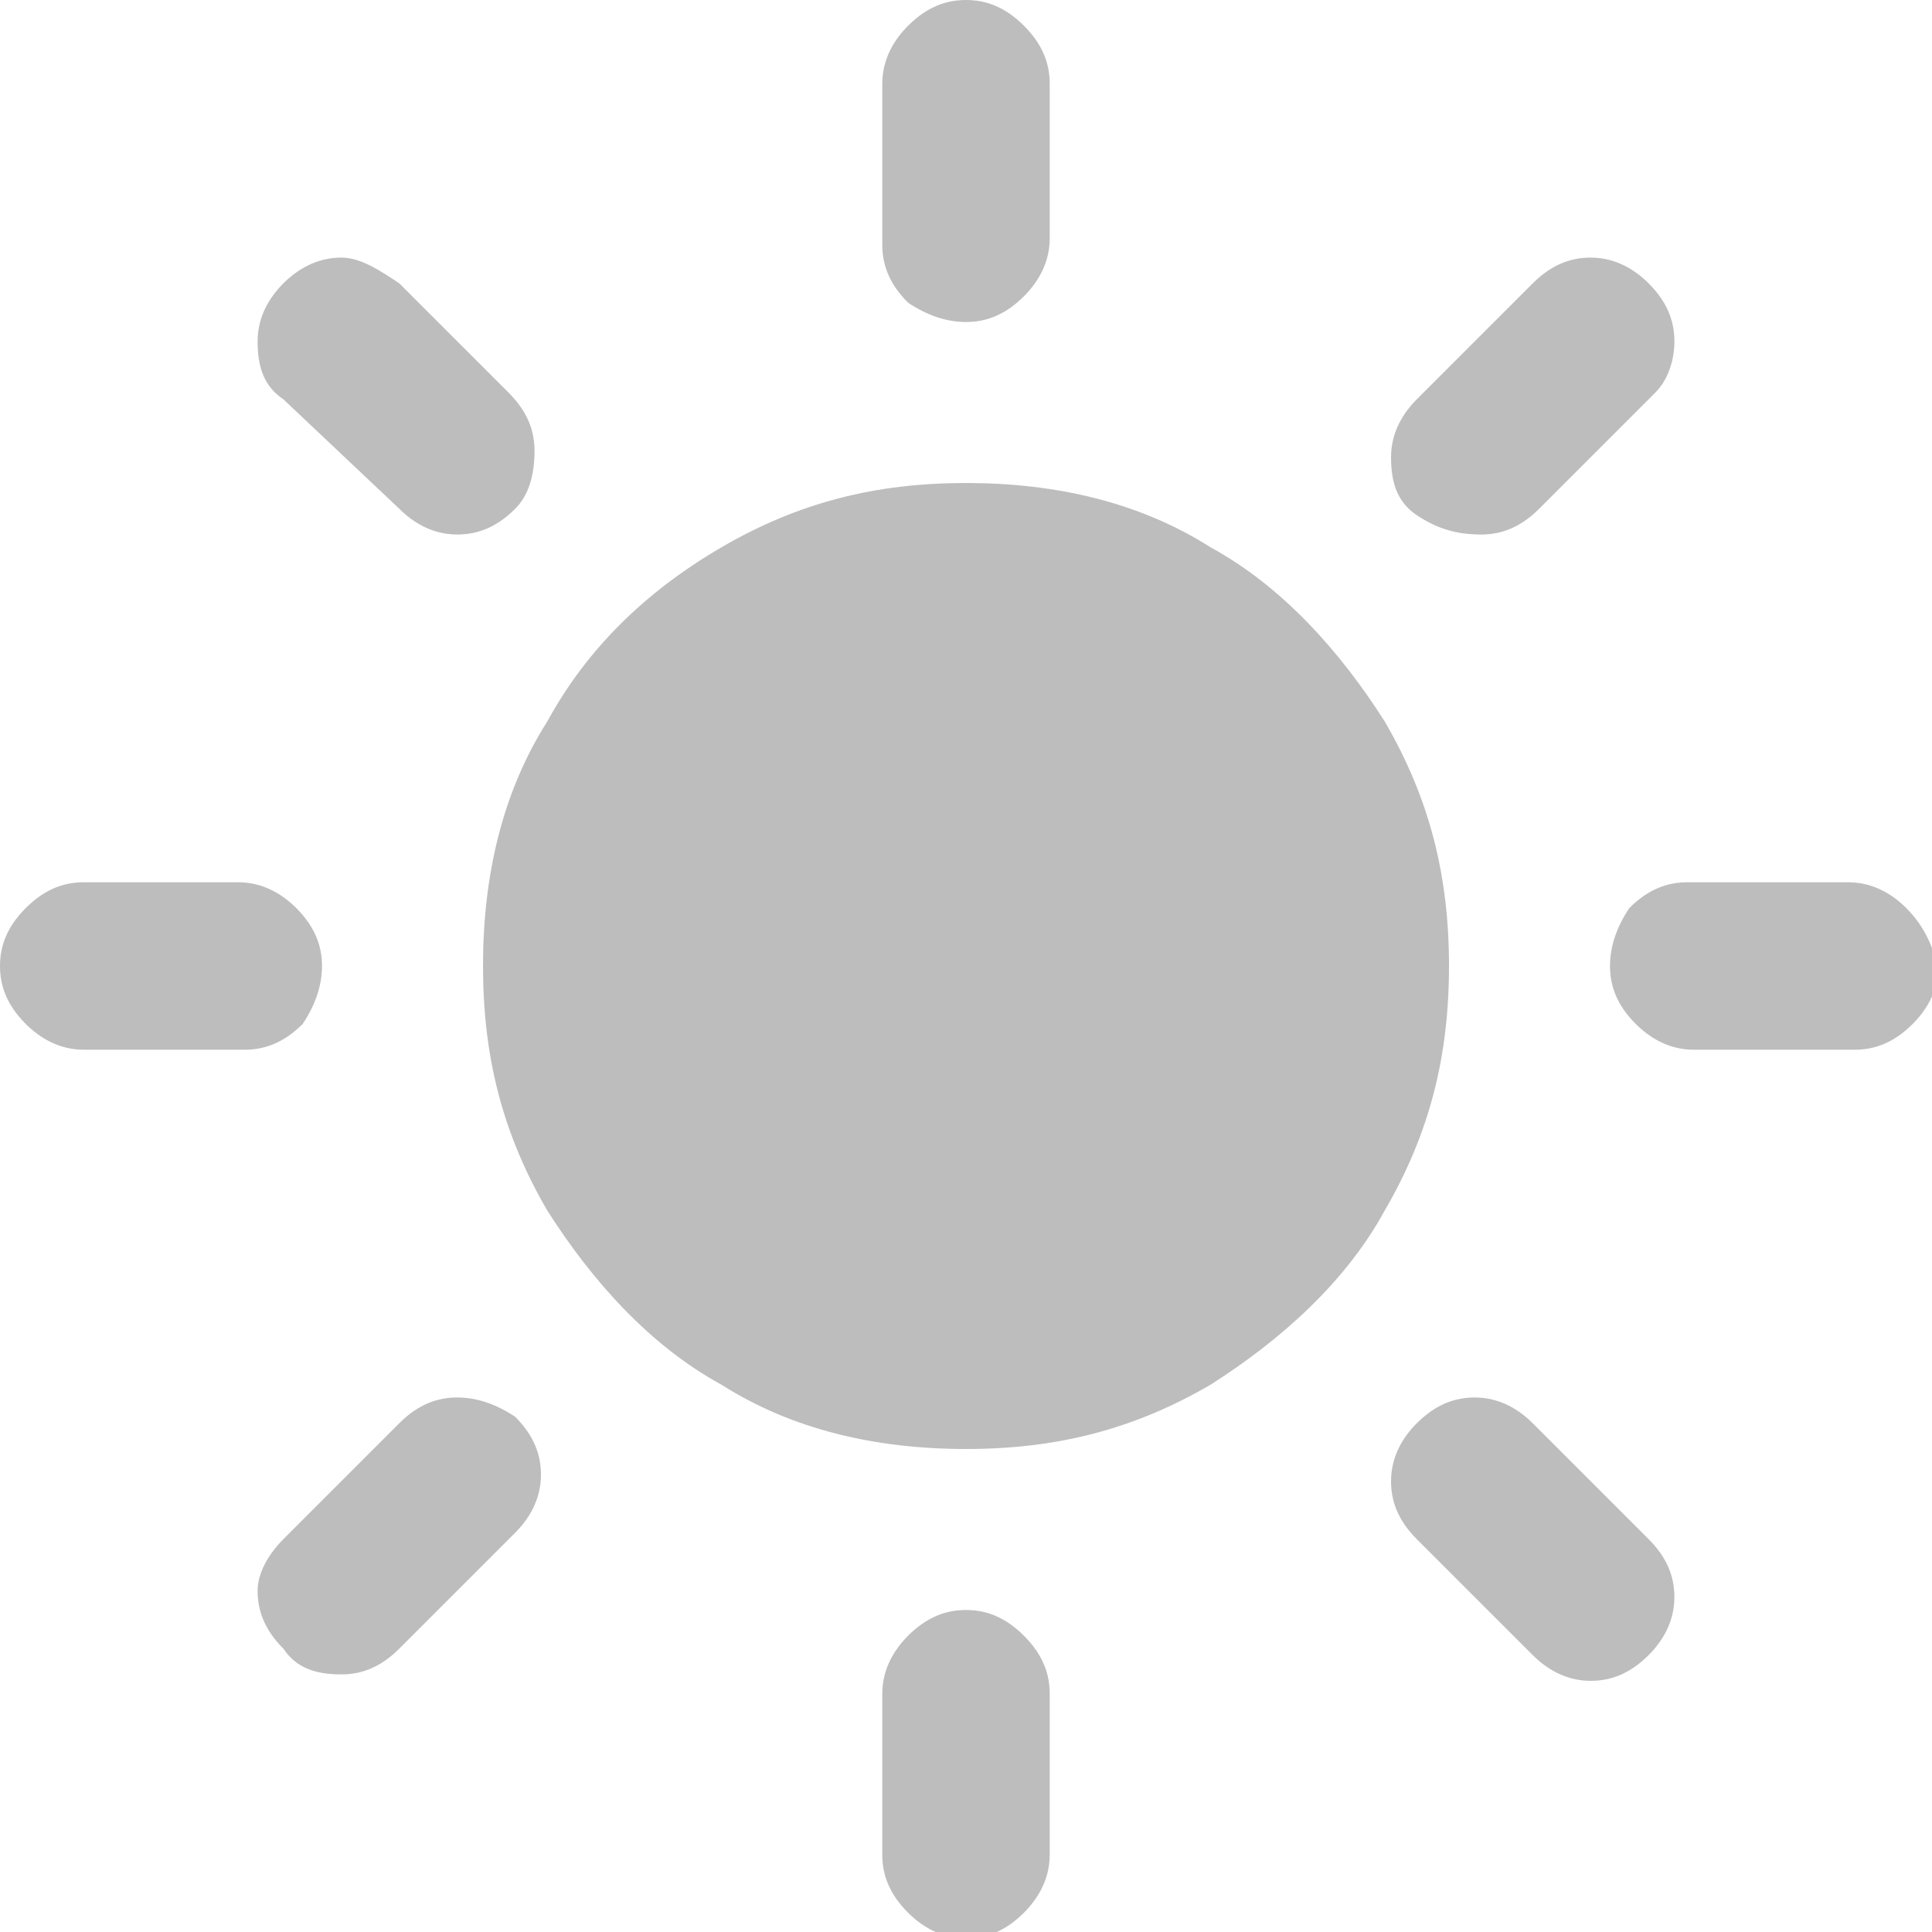 <?xml version="1.0" encoding="utf-8"?>
<!-- Generator: Adobe Illustrator 24.0.1, SVG Export Plug-In . SVG Version: 6.00 Build 0)  -->
<svg version="1.1" id="图层_1" xmlns="http://www.w3.org/2000/svg" xmlns:xlink="http://www.w3.org/1999/xlink" x="0px" y="0px"
	 viewBox="0 0 30 30" style="enable-background:new 0 0 30 30;" xml:space="preserve">
<style type="text/css">
	.st0{fill:#BDBDBD;}
</style>
<g>
	<path class="st0" d="M15,5c0.3,0,0.6-0.1,0.9-0.4c0.2-0.2,0.4-0.5,0.4-0.9V1.3c0-0.3-0.1-0.6-0.4-0.9C15.6,0.1,15.3,0,15,0
		c-0.3,0-0.6,0.1-0.9,0.4c-0.2,0.2-0.4,0.5-0.4,0.9v2.5c0,0.3,0.1,0.6,0.4,0.9C14.4,4.9,14.7,5,15,5z"/>
	<polygon class="st0" points="5.3,4 5.3,4 5.3,4 	"/>
	<path class="st0" d="M6.2,7.9c0.2,0.2,0.5,0.4,0.9,0.4c0.3,0,0.6-0.1,0.9-0.4C8.2,7.7,8.3,7.4,8.3,7c0-0.3-0.1-0.6-0.4-0.9L6.2,4.4
		C5.9,4.2,5.6,4,5.3,4C4.9,4,4.6,4.2,4.4,4.4C4.2,4.6,4,4.9,4,5.3c0,0.4,0.1,0.7,0.4,0.9L6.2,7.9z"/>
	<path class="st0" d="M5,15c0-0.3-0.1-0.6-0.4-0.9c-0.2-0.2-0.5-0.4-0.9-0.4H1.3c-0.3,0-0.6,0.1-0.9,0.4C0.1,14.4,0,14.7,0,15
		c0,0.3,0.1,0.6,0.4,0.9c0.2,0.2,0.5,0.4,0.9,0.4h2.5c0.3,0,0.6-0.1,0.9-0.4C4.9,15.6,5,15.3,5,15z"/>
	<path class="st0" d="M23,8.3c0.3,0,0.6-0.1,0.9-0.4l1.8-1.8C25.9,5.9,26,5.6,26,5.3c0-0.3-0.1-0.6-0.4-0.9C25.4,4.2,25.1,4,24.7,4
		c-0.3,0-0.6,0.1-0.9,0.4l-1.8,1.8c-0.2,0.2-0.4,0.5-0.4,0.9c0,0.4,0.1,0.7,0.4,0.9C22.3,8.2,22.6,8.3,23,8.3z"/>
	<polygon class="st0" points="24.7,4 24.7,4 24.7,4 	"/>
	<polygon class="st0" points="15,0 15,0 15,0 	"/>
	<polygon class="st0" points="23,21.7 23,21.7 23,21.7 	"/>
	<path class="st0" d="M23.8,22.1c-0.2-0.2-0.5-0.4-0.9-0.4c-0.3,0-0.6,0.1-0.9,0.4c-0.2,0.2-0.4,0.5-0.4,0.9c0,0.3,0.1,0.6,0.4,0.9
		l1.8,1.8c0.2,0.2,0.5,0.4,0.9,0.4c0.3,0,0.6-0.1,0.9-0.4c0.2-0.2,0.4-0.5,0.4-0.9c0-0.3-0.1-0.6-0.4-0.9L23.8,22.1z"/>
	<path class="st0" d="M29.6,14.1c-0.2-0.2-0.5-0.4-0.9-0.4h-2.5c-0.3,0-0.6,0.1-0.9,0.4C25.1,14.4,25,14.7,25,15
		c0,0.3,0.1,0.6,0.4,0.9c0.2,0.2,0.5,0.4,0.9,0.4h2.5c0.3,0,0.6-0.1,0.9-0.4c0.2-0.2,0.4-0.5,0.4-0.9C30,14.7,29.9,14.4,29.6,14.1z"
		/>
	<path class="st0" d="M7.1,21.7L7.1,21.7c-0.3,0-0.6,0.1-0.9,0.4l-1.8,1.8C4.2,24.1,4,24.4,4,24.7c0,0.3,0.1,0.6,0.4,0.9
		C4.6,25.9,4.9,26,5.3,26c0.3,0,0.6-0.1,0.9-0.4l1.8-1.8c0.2-0.2,0.4-0.5,0.4-0.9c0-0.3-0.1-0.6-0.4-0.9C7.7,21.8,7.4,21.7,7.1,21.7
		z"/>
	<path class="st0" d="M15,25L15,25c-0.3,0-0.6,0.1-0.9,0.4c-0.2,0.2-0.4,0.5-0.4,0.9v2.5c0,0.3,0.1,0.6,0.4,0.9
		c0.2,0.2,0.5,0.4,0.9,0.4c0.3,0,0.6-0.1,0.9-0.4c0.2-0.2,0.4-0.5,0.4-0.9v-2.5c0-0.3-0.1-0.6-0.4-0.9C15.6,25.1,15.3,25,15,25z"/>
	<path class="st0" d="M21.5,11.2c-0.7-1.1-1.6-2.1-2.7-2.7c-1.1-0.7-2.4-1-3.8-1s-2.6,0.3-3.8,1c-1.2,0.7-2.1,1.6-2.7,2.7
		c-0.7,1.1-1,2.4-1,3.8s0.3,2.6,1,3.8c0.7,1.1,1.6,2.1,2.7,2.7c1.1,0.7,2.4,1,3.8,1c1.4,0,2.6-0.3,3.8-1c1.1-0.7,2.1-1.6,2.7-2.7
		c0.7-1.2,1-2.4,1-3.8S22.2,12.4,21.5,11.2z"/>
</g>
</svg>
